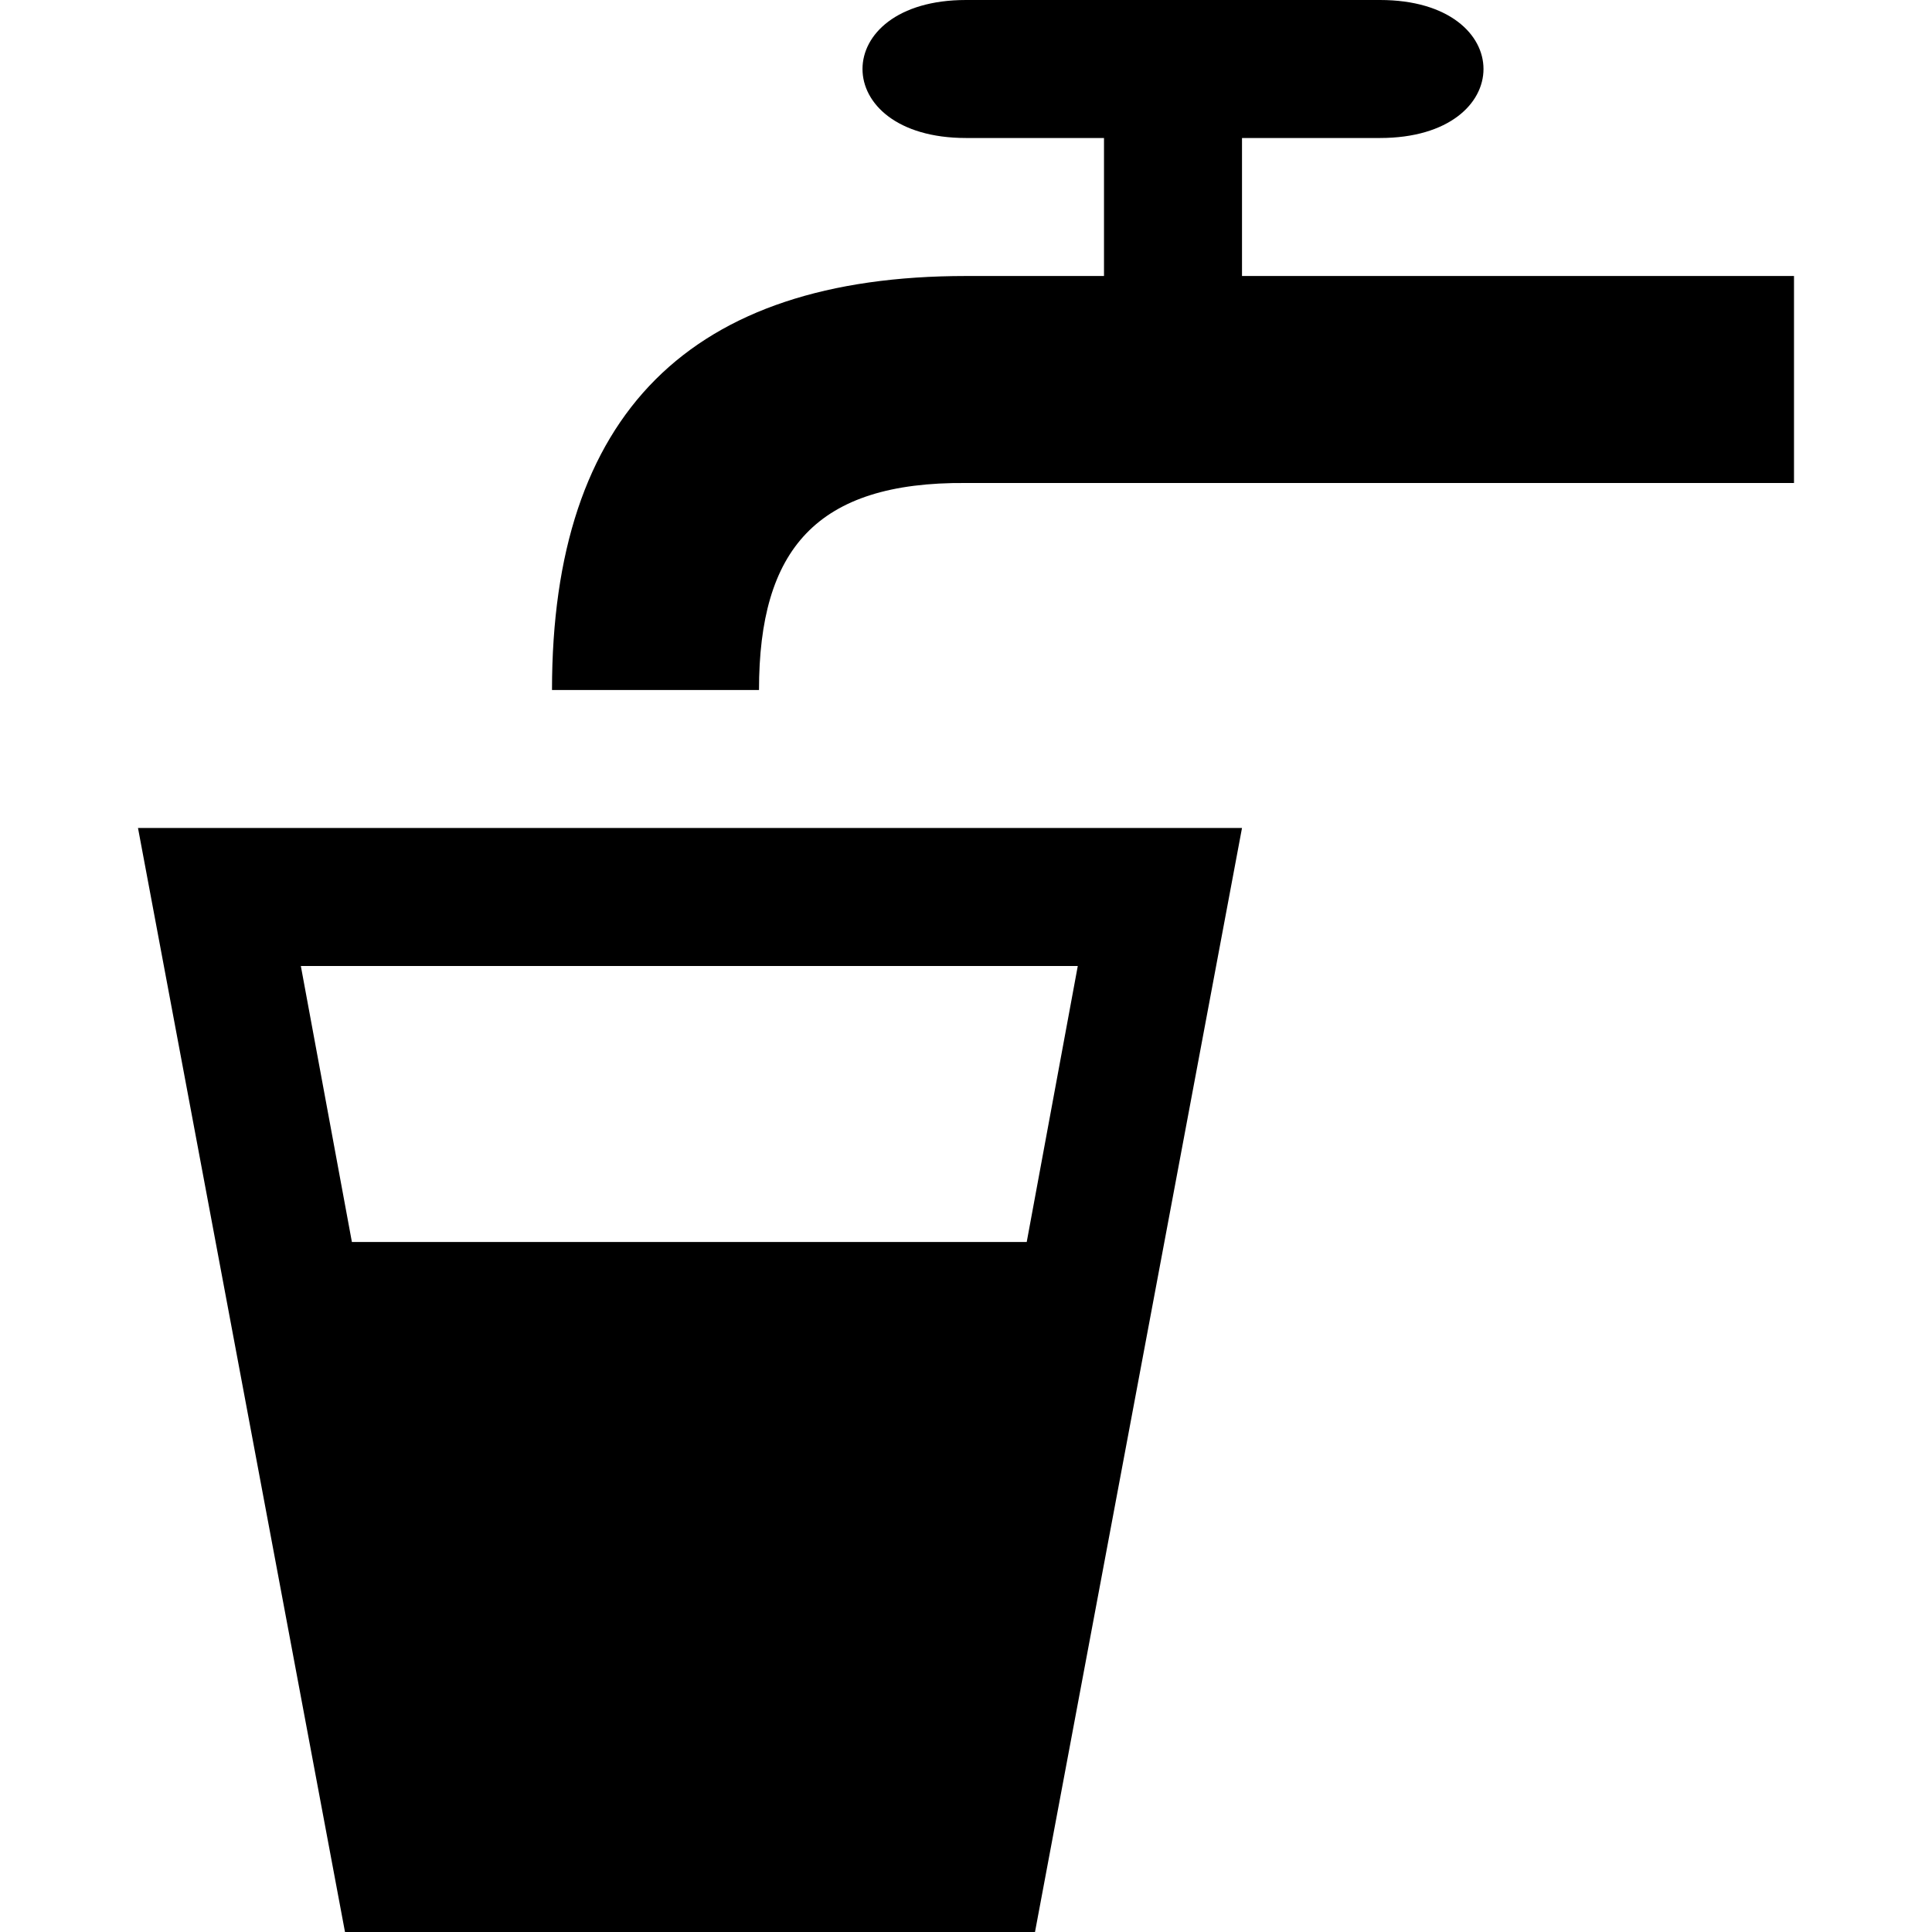 <svg xmlns="http://www.w3.org/2000/svg" width="14" height="14" viewBox="0 0 14 14">
  <path d="m 1,6 1.5,8 5,0 L 9,6 z M 2.18,7 7.81,7 7.44,9 2.55,9 M 4,5 C 4,3 5,2 7,2 L 8,2 8,1 7,1 C 6,1 6,0 7,0 l 3,0 c 1,0 1,1 0,1 l -1,0 0,1 4,0 0,1.5 -6,0 C 5.915,3.491 5.5,3.982 5.5,5 z"/>
</svg>
